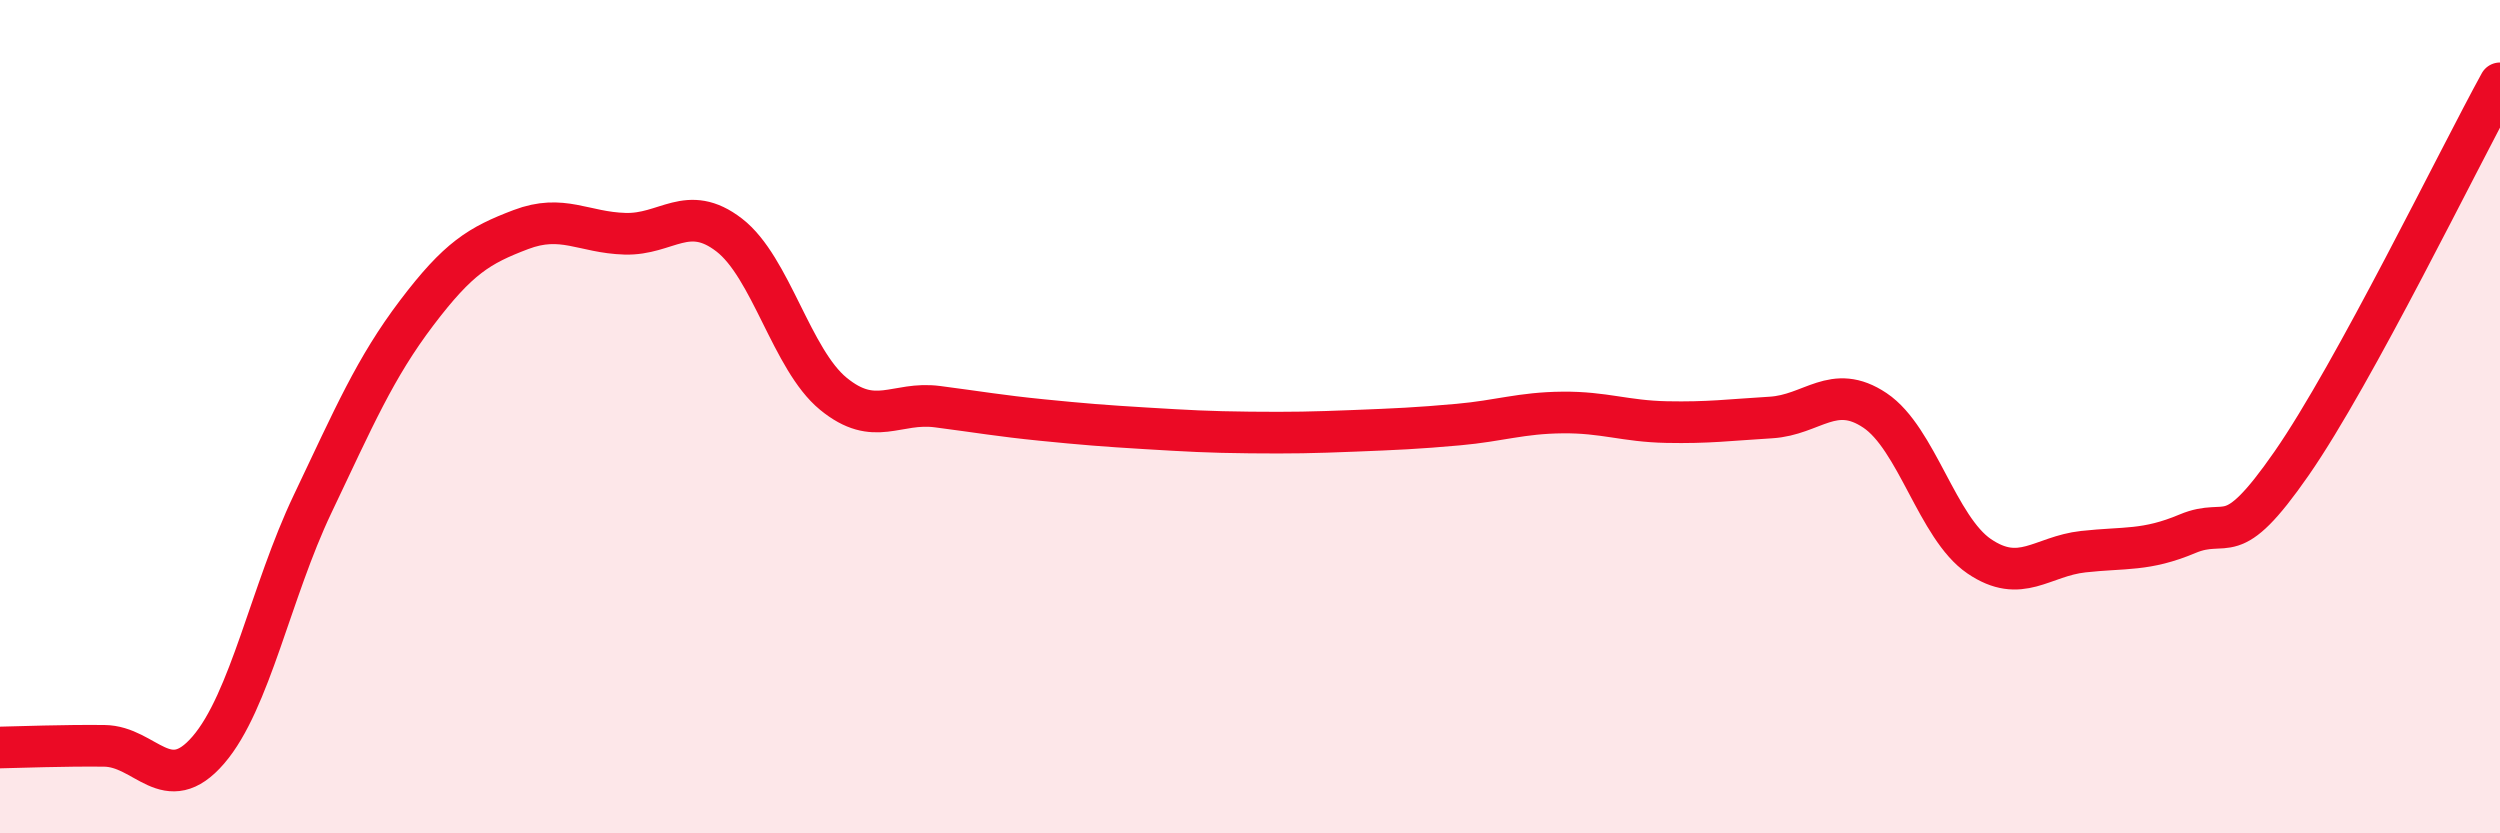 
    <svg width="60" height="20" viewBox="0 0 60 20" xmlns="http://www.w3.org/2000/svg">
      <path
        d="M 0,17.94 C 0.5,17.93 1.5,17.89 2.5,17.9 C 3.5,17.91 4,19.16 5,18 C 6,16.84 6.5,14.2 7.5,12.1 C 8.5,10 9,8.83 10,7.51 C 11,6.19 11.5,5.89 12.5,5.51 C 13.5,5.13 14,5.58 15,5.61 C 16,5.64 16.5,4.87 17.5,5.64 C 18.5,6.41 19,8.63 20,9.45 C 21,10.27 21.5,9.63 22.5,9.76 C 23.5,9.89 24,9.98 25,10.08 C 26,10.18 26.5,10.22 27.5,10.28 C 28.5,10.34 29,10.37 30,10.38 C 31,10.39 31.5,10.38 32.5,10.34 C 33.5,10.3 34,10.28 35,10.19 C 36,10.1 36.5,9.91 37.5,9.9 C 38.5,9.89 39,10.11 40,10.13 C 41,10.15 41.5,10.08 42.5,10.02 C 43.5,9.96 44,9.18 45,9.85 C 46,10.52 46.5,12.67 47.5,13.35 C 48.5,14.03 49,13.35 50,13.24 C 51,13.13 51.5,13.23 52.5,12.81 C 53.5,12.39 53.5,13.28 55,11.12 C 56.5,8.96 59,3.82 60,2L60 20L0 20Z"
        fill="#EB0A25"
        opacity="0.1"
        stroke-linecap="round"
        stroke-linejoin="round"
      />
      <path
        d="M 0,17.94 C 0.5,17.93 1.5,17.89 2.5,17.9 C 3.5,17.91 4,19.16 5,18 C 6,16.84 6.5,14.2 7.5,12.1 C 8.5,10 9,8.83 10,7.51 C 11,6.19 11.5,5.89 12.5,5.51 C 13.5,5.13 14,5.58 15,5.61 C 16,5.64 16.5,4.87 17.5,5.64 C 18.5,6.41 19,8.63 20,9.45 C 21,10.27 21.5,9.63 22.5,9.76 C 23.5,9.89 24,9.98 25,10.08 C 26,10.18 26.5,10.22 27.5,10.28 C 28.5,10.34 29,10.37 30,10.38 C 31,10.39 31.5,10.38 32.5,10.34 C 33.5,10.3 34,10.28 35,10.19 C 36,10.1 36.5,9.91 37.5,9.9 C 38.5,9.89 39,10.11 40,10.13 C 41,10.15 41.5,10.08 42.5,10.02 C 43.5,9.96 44,9.18 45,9.85 C 46,10.52 46.5,12.67 47.5,13.35 C 48.5,14.03 49,13.35 50,13.24 C 51,13.13 51.5,13.23 52.5,12.81 C 53.5,12.39 53.5,13.28 55,11.12 C 56.5,8.96 59,3.82 60,2"
        stroke="#EB0A25"
        stroke-width="1"
        fill="none"
        stroke-linecap="round"
        stroke-linejoin="round"
      />
    </svg>
  
